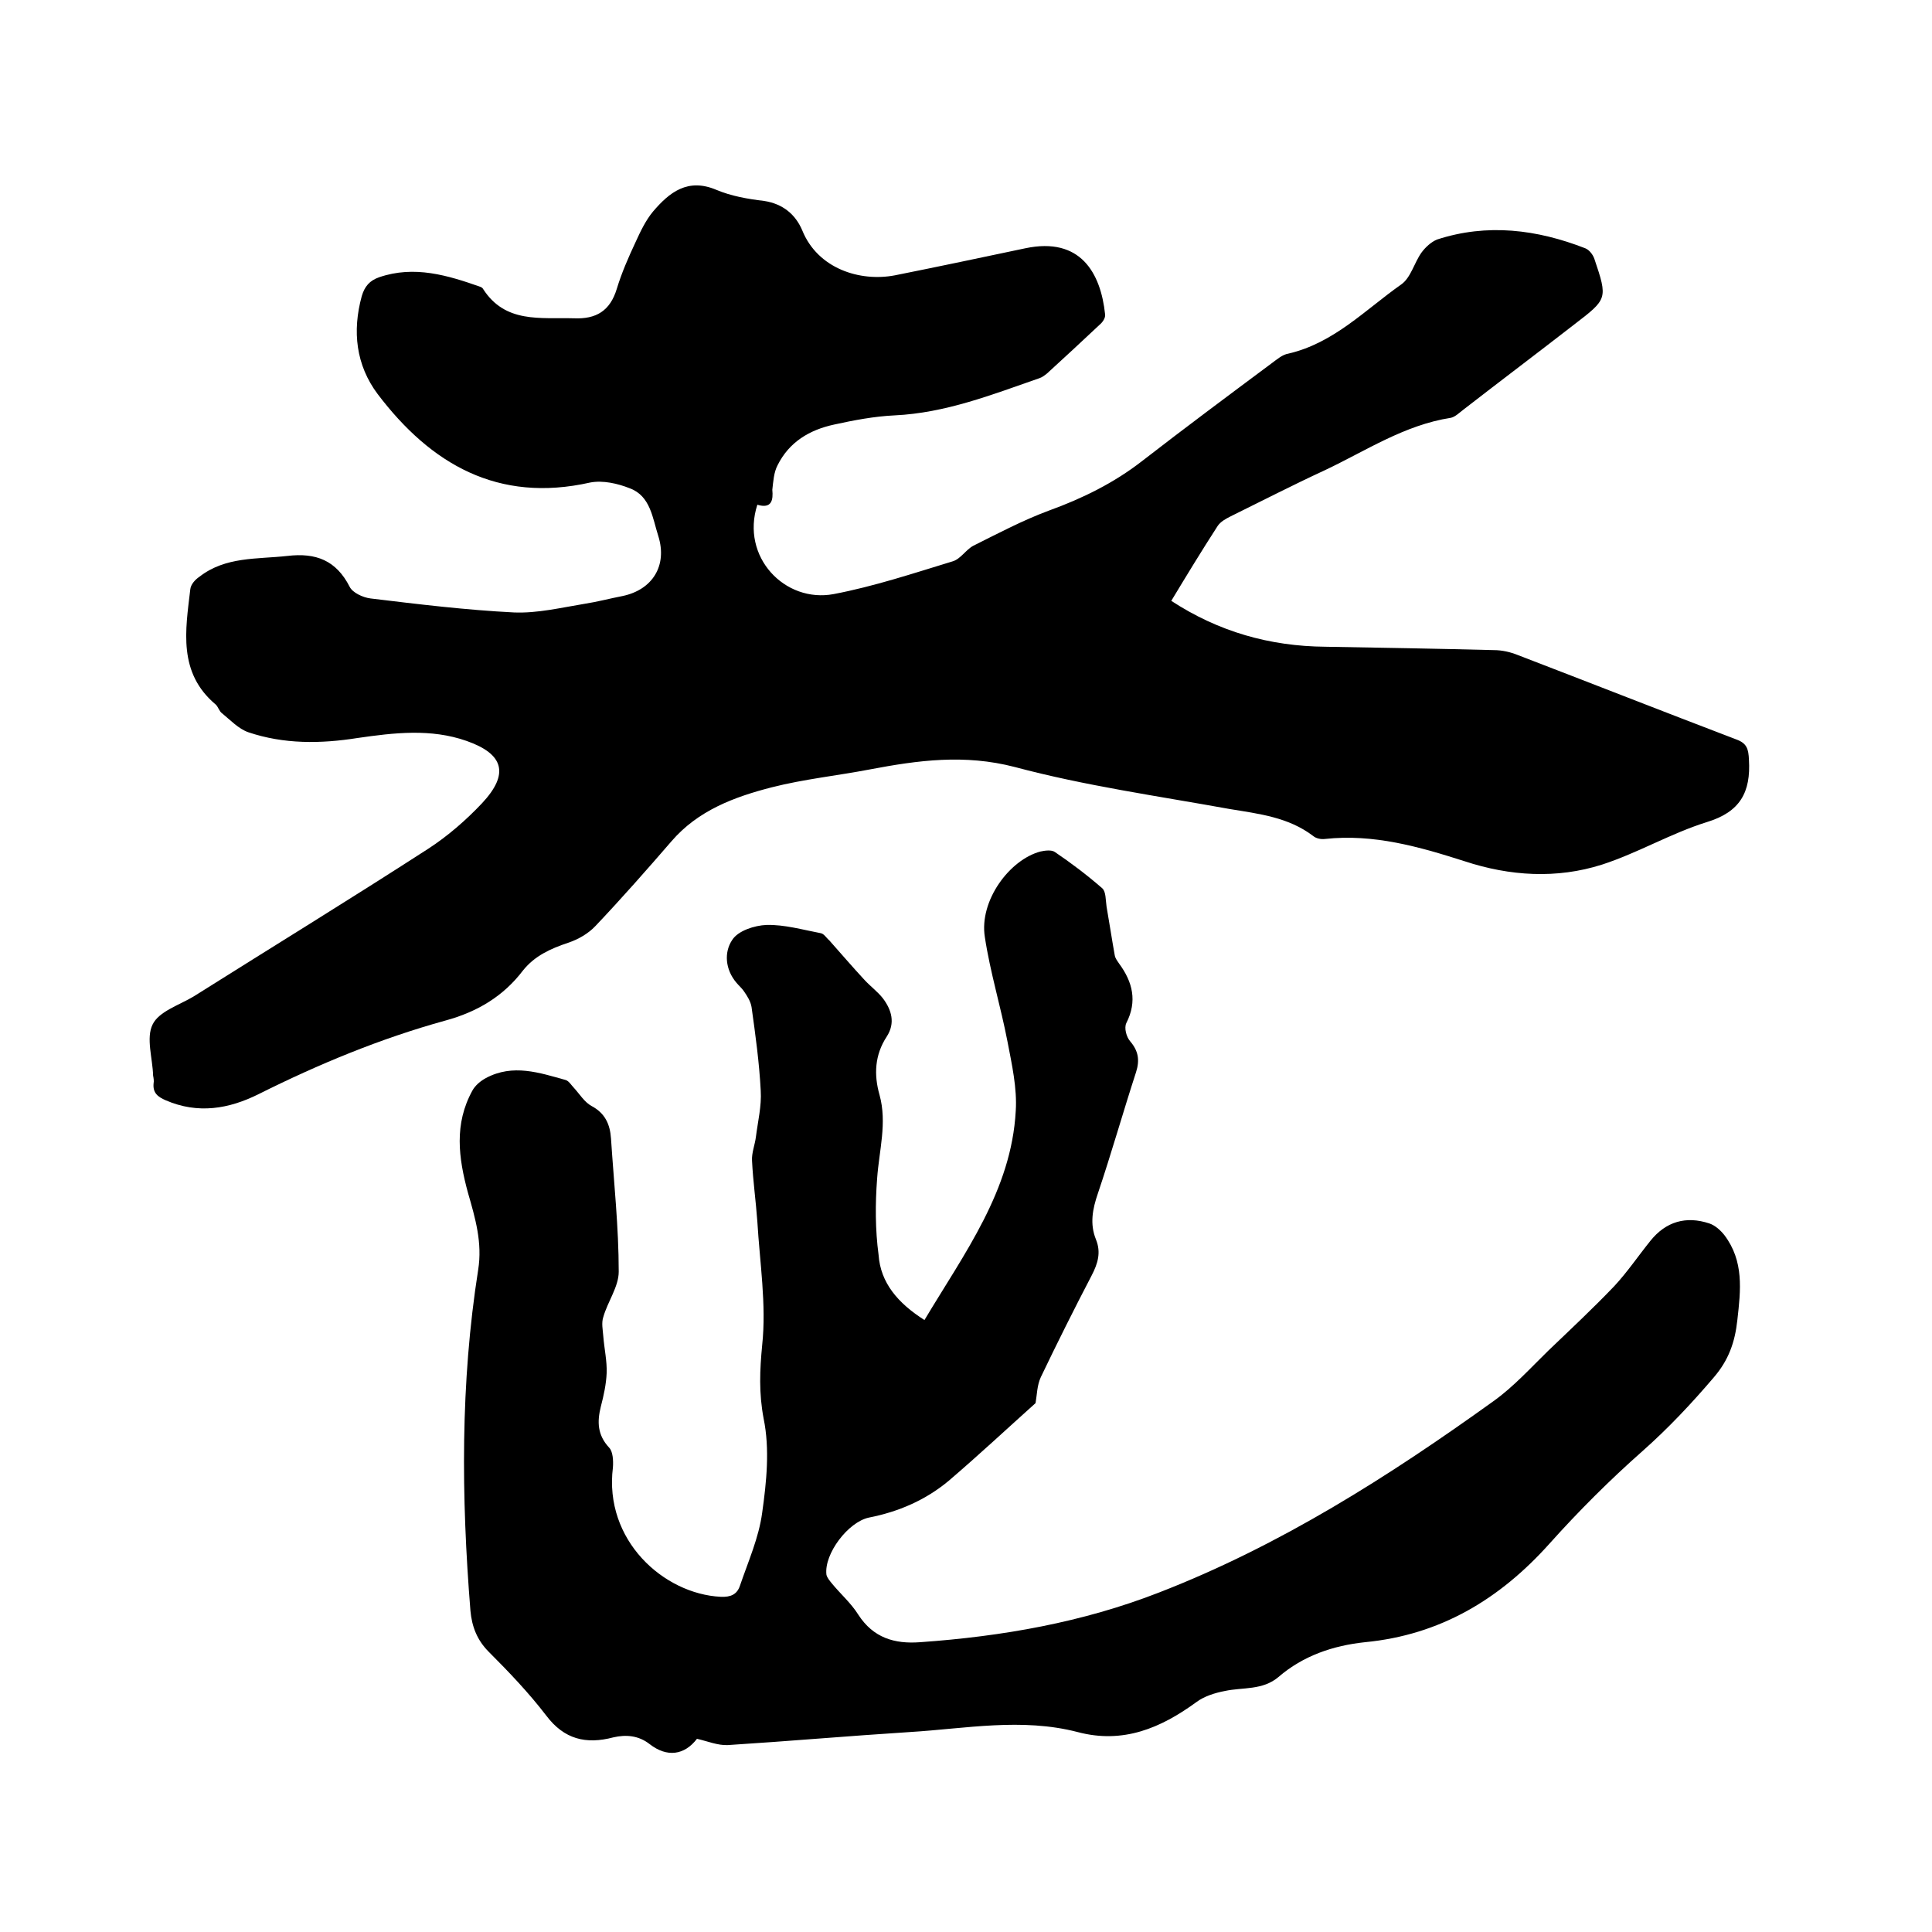 <svg enable-background="new 0 0 400 400" viewBox="0 0 400 400" xmlns="http://www.w3.org/2000/svg"><path d="m156.8 104.5c-3.5 10.8 5.7 20.4 15.8 18.5 8.4-1.6 16.5-4.3 24.7-6.8 1.6-.5 2.7-2.4 4.2-3.2 5.2-2.6 10.3-5.3 15.7-7.3 6.9-2.5 13.4-5.7 19.2-10.2 8.9-6.9 17.9-13.6 26.9-20.3 1.1-.8 2.2-1.8 3.5-2 9.4-2.2 15.9-9.1 23.3-14.3 2-1.4 2.7-4.5 4.2-6.6.8-1.1 2-2.2 3.2-2.7 10.4-3.4 20.7-2.1 30.7 1.8.8.3 1.6 1.3 1.9 2.2 2.8 8.3 2.7 8.3-4.2 13.6-7.6 5.9-15.3 11.7-22.9 17.6-.8.6-1.7 1.5-2.6 1.7-9.7 1.5-17.7 6.9-26.2 10.9-6.5 3-12.9 6.3-19.4 9.5-1 .5-2.1 1.1-2.7 2-3.3 5.1-6.4 10.2-9.6 15.5 9.8 6.4 20.4 9.4 31.9 9.5 11.6.2 23.3.4 34.9.7 1.7 0 3.4.4 4.9 1 15.1 5.8 30.1 11.7 45.3 17.5 2.2.8 2.5 2 2.6 4.2.4 6.7-1.8 10.8-8.7 12.9-7.4 2.3-14.3 6.4-21.7 8.8-9.4 3-19.1 2.4-28.5-.7-9.4-3-18.8-5.7-28.9-4.6-.8.1-1.8-.1-2.4-.6-5.1-3.9-11.2-4.6-17.3-5.6-14.9-2.7-29.9-4.8-44.5-8.7-10.4-2.7-20-1.4-30 .5-6.8 1.3-13.6 2-20.3 3.7-7.8 2-15.3 4.8-20.8 11.2-5.1 5.9-10.3 11.8-15.7 17.5-1.5 1.6-3.6 2.8-5.7 3.5-3.6 1.2-6.9 2.7-9.3 5.7-4.1 5.4-9.5 8.6-16.1 10.4-13.4 3.7-26.2 9-38.6 15.2-6.2 3.1-12.6 4.2-19.3 1.3-1.6-.7-2.7-1.5-2.5-3.5.1-.5 0-1.1-.1-1.6-.1-3.6-1.5-7.8-.1-10.6 1.3-2.7 5.5-4 8.5-5.8 16.2-10.2 32.5-20.2 48.6-30.6 4-2.6 7.8-5.9 11.1-9.4 5.7-6.1 4.5-10.2-3.2-12.9-7.4-2.6-15-1.7-22.6-.6-7.6 1.2-15.2 1.3-22.6-1.2-2-.7-3.7-2.5-5.4-3.9-.6-.4-.8-1.3-1.3-1.8-7.9-6.6-6.3-15.4-5.3-23.9.1-1 1-2 1.9-2.6 5.4-4.2 11.9-3.6 18.2-4.3 5.9-.7 10.1.9 12.9 6.4.6 1.2 2.7 2.2 4.3 2.4 9.9 1.2 19.8 2.4 29.7 2.9 4.9.2 9.8-1 14.7-1.8 2.6-.4 5.2-1.1 7.8-1.6 6.2-1.3 9.3-6.3 7.4-12.4-1.2-3.7-1.6-8.3-5.9-9.9-2.5-1-5.6-1.7-8.2-1.2-19.1 4.3-33-3.8-44-18.3-4.5-6-5.3-13-3.3-20.3.6-2 1.6-3.2 3.6-3.9 7.3-2.5 14.2-.4 21 2 .2.1.4.2.5.4 4.6 7.2 11.9 5.9 18.8 6.1 4.6.2 7.5-1.5 8.9-6.1 1-3.3 2.4-6.5 3.9-9.7 1-2.2 2.1-4.5 3.6-6.3 3.4-4 7.2-7 13.1-4.5 3.1 1.3 6.5 1.9 9.9 2.3 3.9.6 6.5 2.8 7.9 6.1 3.2 7.9 11.9 10.7 19.2 9.3 9-1.8 18-3.7 27-5.6 11.4-2.4 15.6 5.1 16.5 13.7.1.7-.5 1.6-1.1 2.1-3.6 3.4-7.3 6.8-10.9 10.1-.5.4-1 .8-1.6 1-9.8 3.4-19.4 7.2-30 7.7-4.2.2-8.4 1-12.5 1.9-5.1 1.1-9.3 3.6-11.7 8.4-.8 1.5-.9 3.4-1.1 5.1.2 2.1-.1 4-3.1 3.1z"/><path d="m191.4 273.3c8.3-13.9 18-26.8 18.9-43.3.3-4.7-.8-9.6-1.7-14.3-1.4-7.3-3.6-14.4-4.7-21.7-1.2-7.5 5.1-16 11.5-17.7.9-.2 2.3-.4 3 .1 3.4 2.3 6.7 4.8 9.8 7.5.8.7.7 2.5.9 3.8.6 3.4 1.1 6.8 1.7 10.1.1.6.5 1.1.9 1.7 2.8 3.8 3.8 7.8 1.5 12.3-.5 1 0 2.9.8 3.8 1.7 2 2 3.9 1.2 6.4-2.7 8.3-5.1 16.8-7.9 25.1-1.1 3.2-1.7 6.3-.4 9.5 1.1 2.7.4 5-.9 7.5-3.6 6.9-7.1 13.9-10.5 21-.8 1.7-.8 3.7-1.1 5.4-5.8 5.2-11.8 10.8-18 16.1-4.8 4-10.4 6.4-16.5 7.6-4.3.9-9.3 7.5-8.8 11.8.1.6.7 1.3 1.1 1.8 1.8 2.2 4 4.1 5.5 6.5 3.1 4.8 7.5 6.1 12.8 5.7 17-1.2 33.6-4.1 49.5-10.3 25-9.7 47.5-24 69.2-39.6 4.2-3 7.7-6.9 11.4-10.5 4.6-4.4 9.2-8.7 13.6-13.3 2.7-2.9 5-6.3 7.5-9.4 3.2-4 7.4-5.2 12.2-3.6 1.2.4 2.3 1.4 3.1 2.4 4.1 5.4 3.4 11.4 2.7 17.6-.5 4.6-1.8 8.3-4.9 11.9-4.6 5.4-9.4 10.5-14.7 15.2-6.8 6-13.3 12.5-19.3 19.2-10.3 11.5-22.6 18.9-38.2 20.4-6.6.7-12.8 2.8-17.9 7.2-3.3 2.8-7.4 2.1-11.1 2.9-2.1.4-4.3 1.1-5.9 2.3-7.4 5.4-15.2 8.7-24.6 6.2-11.6-3-23.2-.7-34.7 0-12.6.8-25.1 1.9-37.7 2.7-2.1.1-4.2-.8-6.4-1.3-2.6 3.4-6.2 3.9-9.8 1.1-2.3-1.8-4.9-2-7.5-1.4-5.7 1.5-10.2.4-13.9-4.5-3.6-4.7-7.7-9-11.9-13.2-2.4-2.4-3.5-5.2-3.8-8.5-1.9-23.6-2.1-47.1 1.6-70.6.9-5.6-.6-10.7-2.1-15.9-2-7.3-2.9-14.3.9-21.2.6-1.1 1.7-2 2.8-2.6 5.6-3 11.1-1.1 16.5.4.7.2 1.2 1.1 1.7 1.6 1.2 1.3 2.2 3 3.7 3.8 2.8 1.5 3.8 3.8 4 6.7.6 9.2 1.6 18.4 1.6 27.6 0 3.1-2.3 6.2-3.2 9.4-.4 1.2-.1 2.6 0 3.9.2 2.6.8 5.2.7 7.7-.1 2.3-.6 4.6-1.2 6.9-.8 3.2-.7 5.9 1.7 8.5.8.8.9 2.7.8 4.1-1.9 15.1 10.5 26.2 22.3 26.8 2.1.1 3.4-.5 4-2.3 1.7-5 3.9-9.9 4.6-15.1.9-6.4 1.6-13.2.3-19.5-1-5.3-.8-10-.3-15.2.9-8.4-.5-17.1-1-25.6-.3-4.2-.9-8.4-1.1-12.6-.1-1.6.6-3.3.8-4.9.4-3.2 1.2-6.4 1-9.6-.3-5.8-1.1-11.6-1.9-17.3-.2-1.2-.9-2.3-1.6-3.3-.4-.6-1-1.1-1.5-1.7-2.4-2.8-2.6-6.4-.9-8.9 1.2-1.9 4.6-3 7.1-3.1 3.7-.1 7.5 1 11.2 1.7.7.1 1.2 1 1.8 1.5 2.4 2.7 4.8 5.5 7.3 8.2 1.2 1.3 2.7 2.4 3.8 3.8 1.8 2.4 2.6 5.1.8 7.9-2.5 3.8-2.7 7.9-1.5 12.1 1.6 5.8-.1 11.5-.5 17.3-.4 5.2-.4 10.6.3 15.8.4 5.8 4 10 9.5 13.5z"/></svg>